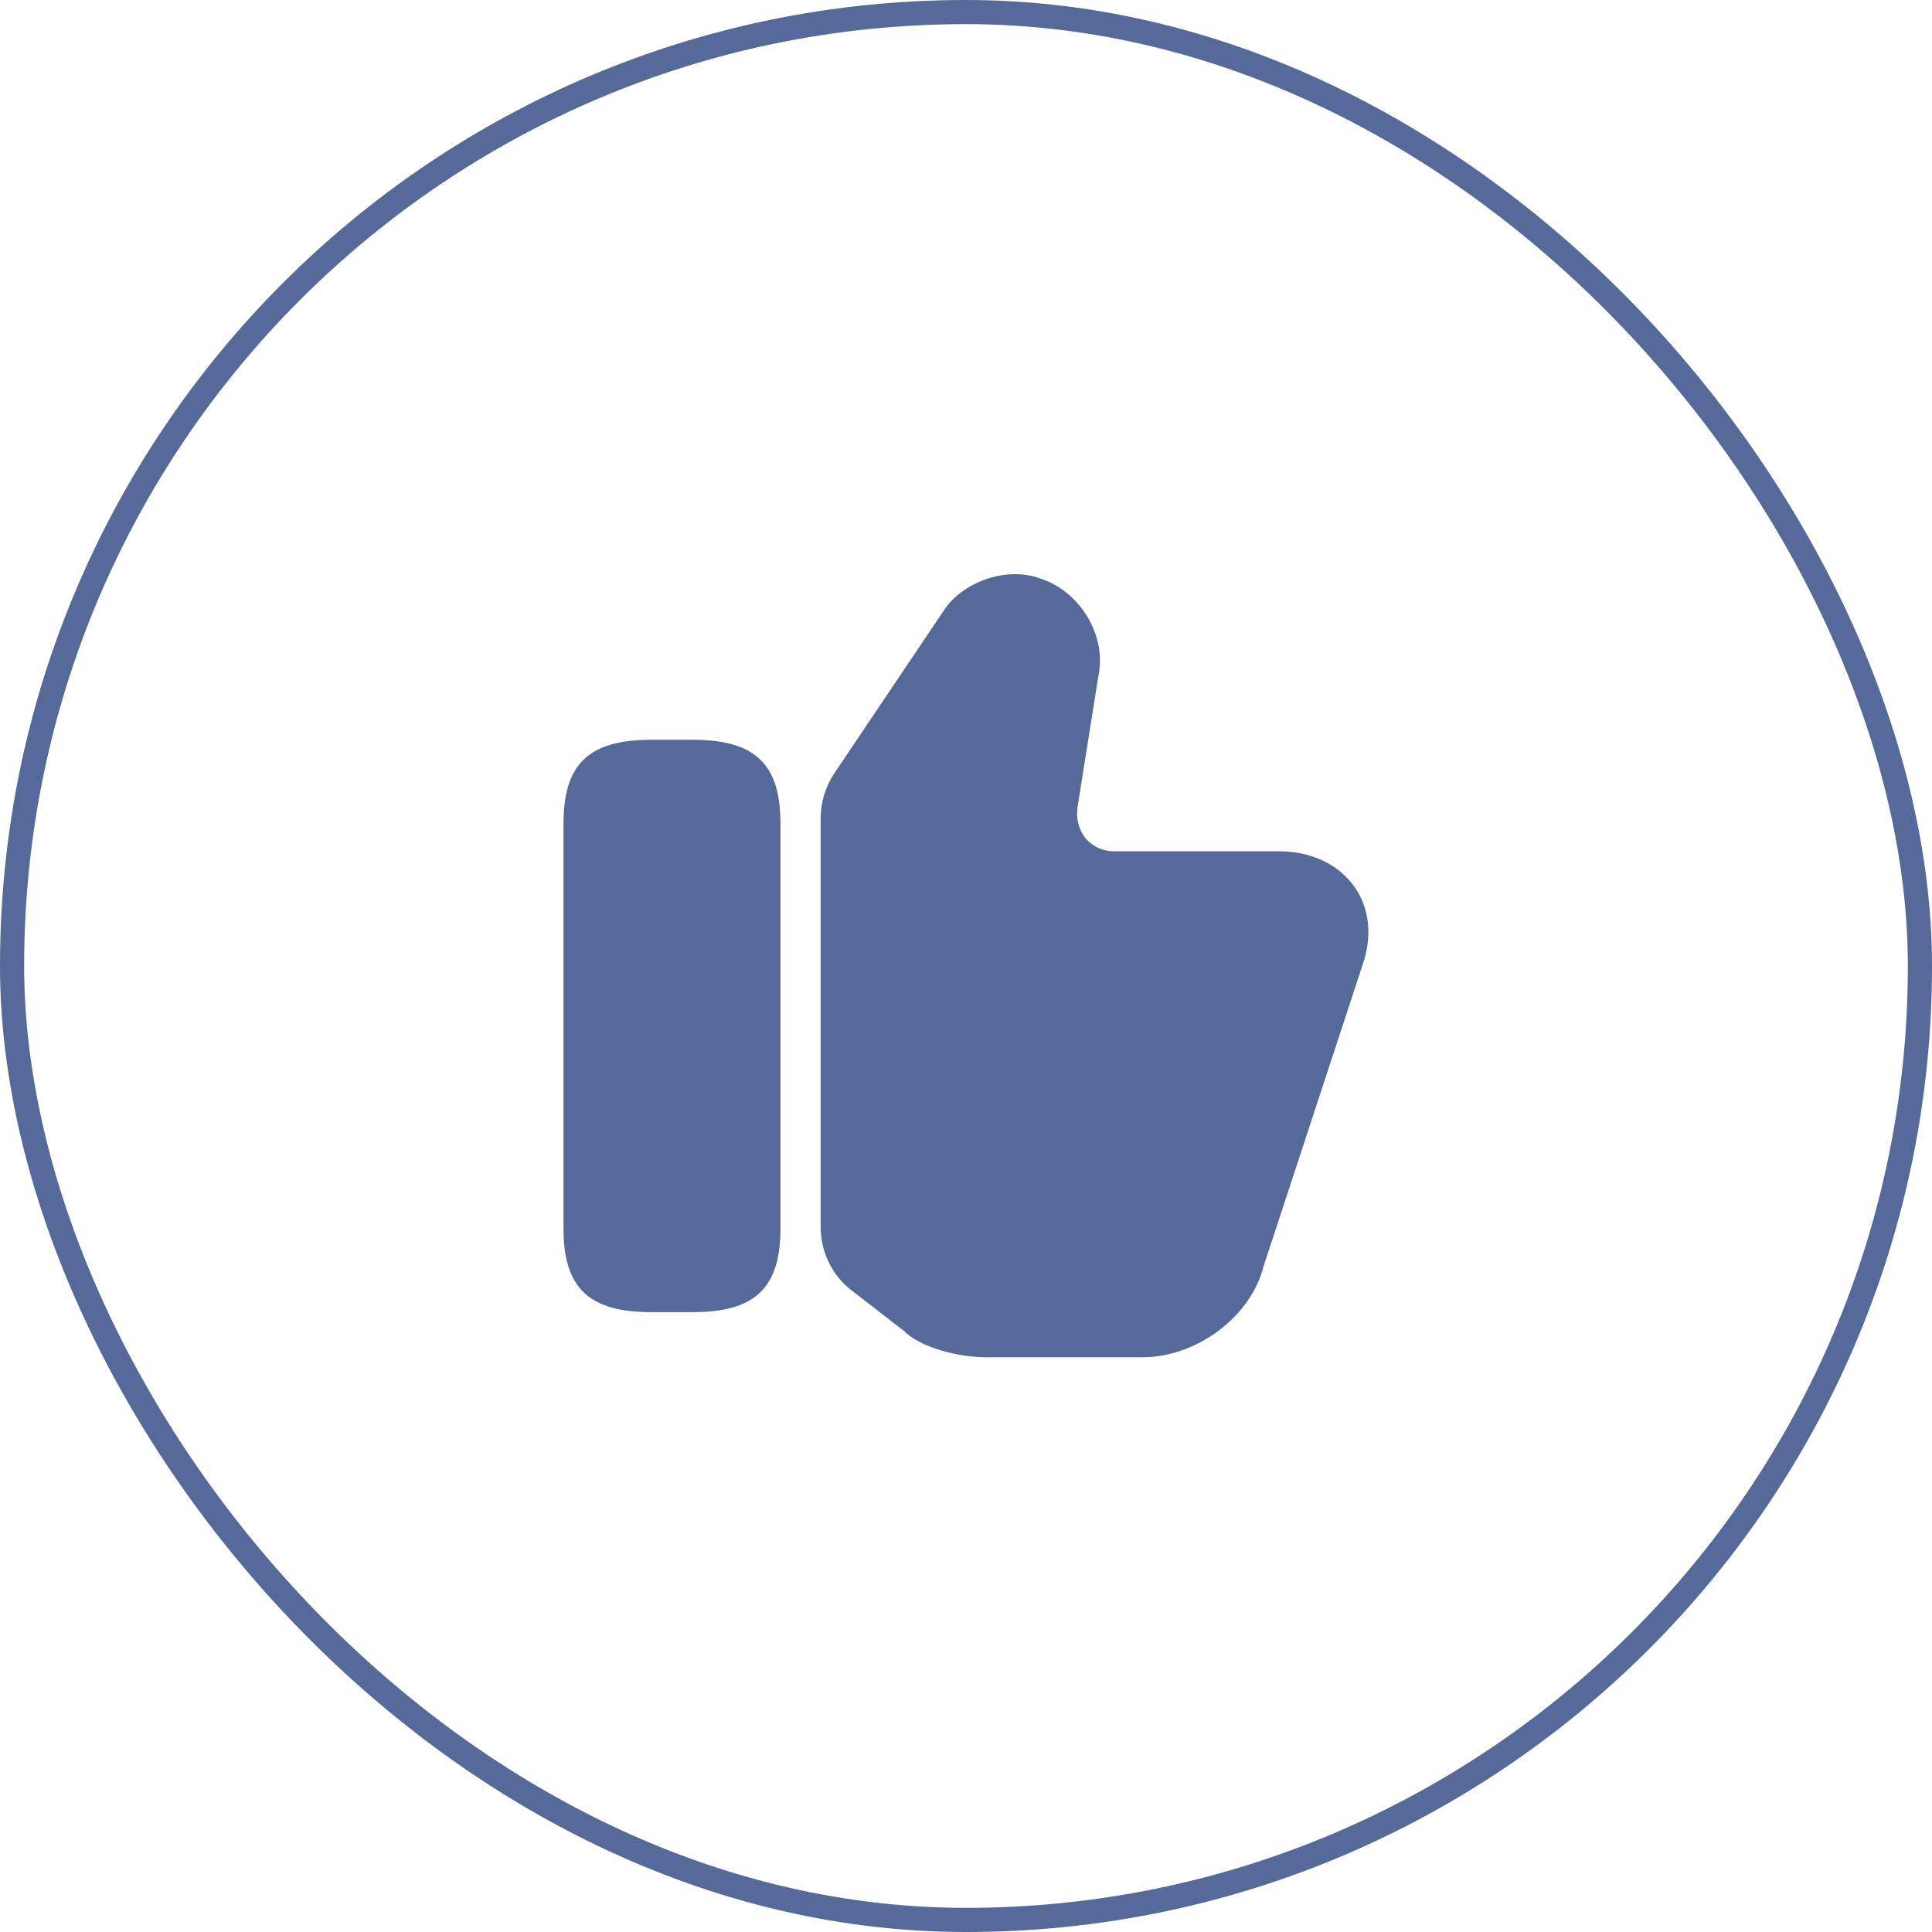 <?xml version="1.0" encoding="UTF-8"?> <svg xmlns="http://www.w3.org/2000/svg" width="80" height="80" viewBox="0 0 80 80" fill="none"><rect x="0.5" y="0.5" width="79" height="79" rx="39.5" stroke="#556A99"></rect><path d="M33.983 50.817V33.883C33.983 33.217 34.183 32.567 34.55 32.017L39.1 25.25C39.817 24.167 41.6 23.4 43.117 23.967C44.75 24.517 45.833 26.35 45.483 27.983L44.617 33.433C44.55 33.933 44.683 34.383 44.967 34.733C45.25 35.05 45.667 35.25 46.117 35.25H52.967C54.283 35.25 55.417 35.783 56.083 36.717C56.717 37.617 56.833 38.783 56.417 39.967L52.317 52.45C51.8 54.517 49.55 56.2 47.317 56.2H40.817C39.7 56.2 38.133 55.817 37.417 55.1L35.283 53.45C34.467 52.833 33.983 51.85 33.983 50.817Z" fill="#556A99"></path><path d="M28.683 30.633H26.967C24.383 30.633 23.333 31.633 23.333 34.1V50.867C23.333 53.333 24.383 54.333 26.967 54.333H28.683C31.267 54.333 32.317 53.333 32.317 50.867V34.1C32.317 31.633 31.267 30.633 28.683 30.633Z" fill="#556A99"></path></svg> 